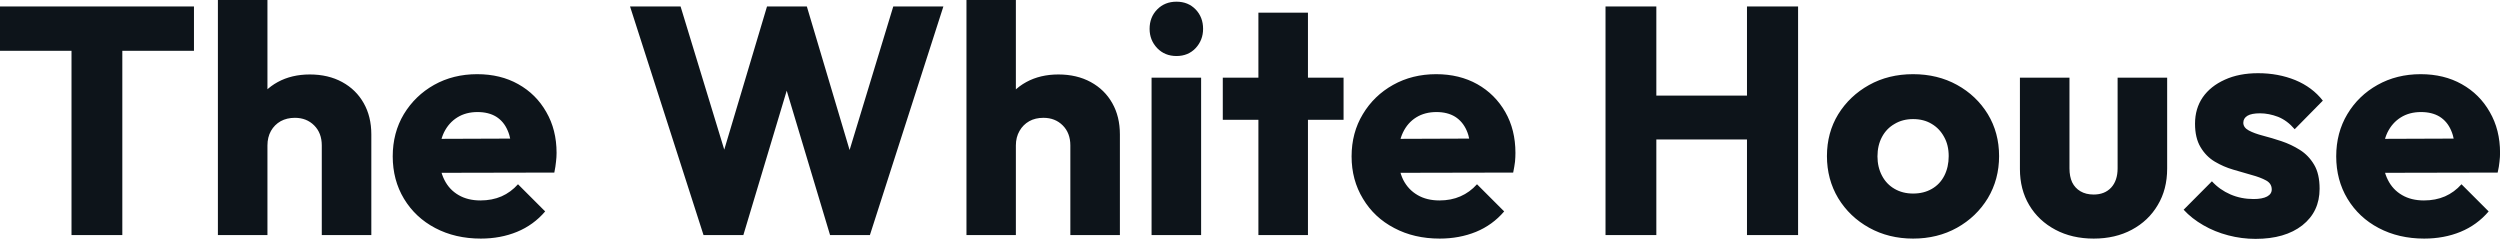 <svg fill="#0d141a" viewBox="0 0 177.606 16.974" height="100%" width="100%" xmlns="http://www.w3.org/2000/svg"><path preserveAspectRatio="none" d="M8.69 16.70L5.08 16.70L5.08 0.69L8.69 0.69L8.69 16.70ZM13.78 3.61L0 3.61L0 0.46L13.78 0.46L13.78 3.61ZM26.38 16.70L22.86 16.70L22.86 10.33Q22.86 9.45 22.32 8.91Q21.78 8.37 20.95 8.37L20.95 8.37Q20.38 8.37 19.94 8.61Q19.50 8.86 19.25 9.30Q19.00 9.75 19.00 10.33L19.00 10.33L17.64 9.66Q17.64 8.35 18.19 7.36Q18.74 6.37 19.73 5.83Q20.72 5.29 22.01 5.29L22.01 5.29Q23.32 5.29 24.31 5.83Q25.30 6.37 25.84 7.33Q26.38 8.28 26.38 9.55L26.38 9.55L26.38 16.70ZM19.00 16.70L15.48 16.70L15.48 0L19.00 0L19.00 16.70ZM34.16 16.95L34.16 16.95Q32.34 16.95 30.92 16.20Q29.51 15.46 28.70 14.12Q27.90 12.79 27.90 11.11L27.90 11.11Q27.90 9.43 28.69 8.11Q29.49 6.79 30.84 6.03Q32.20 5.27 33.90 5.27L33.90 5.27Q35.56 5.27 36.82 5.98Q38.09 6.69 38.81 7.96Q39.54 9.22 39.54 10.86L39.54 10.86Q39.54 11.16 39.50 11.49Q39.47 11.82 39.38 12.26L39.38 12.26L29.74 12.28L29.74 9.87L37.88 9.84L36.36 10.86Q36.34 9.89 36.06 9.26Q35.79 8.63 35.25 8.29Q34.71 7.96 33.92 7.96L33.92 7.96Q33.10 7.96 32.49 8.34Q31.88 8.72 31.54 9.41Q31.21 10.10 31.21 11.09L31.21 11.09Q31.21 12.07 31.57 12.78Q31.92 13.48 32.58 13.86Q33.23 14.24 34.13 14.24L34.13 14.24Q34.96 14.24 35.63 13.95Q36.29 13.66 36.80 13.09L36.80 13.09L38.73 15.02Q37.90 15.99 36.73 16.47Q35.56 16.95 34.16 16.95ZM52.81 16.70L49.98 16.70L44.76 0.46L48.35 0.46L52.16 12.95L50.76 12.95L54.49 0.46L57.32 0.46L61.04 12.95L59.66 12.95L63.46 0.46L67.02 0.46L61.80 16.70L58.97 16.70L55.22 4.21L56.56 4.21L52.81 16.70ZM79.56 16.70L76.04 16.70L76.04 10.33Q76.04 9.45 75.50 8.91Q74.96 8.37 74.13 8.37L74.13 8.37Q73.55 8.37 73.12 8.61Q72.68 8.86 72.43 9.30Q72.17 9.75 72.17 10.33L72.17 10.33L70.82 9.66Q70.82 8.35 71.37 7.36Q71.92 6.37 72.91 5.83Q73.90 5.29 75.19 5.29L75.19 5.29Q76.50 5.29 77.49 5.83Q78.48 6.37 79.02 7.33Q79.56 8.28 79.56 9.55L79.56 9.55L79.56 16.70ZM72.17 16.70L68.66 16.70L68.66 0L72.17 0L72.17 16.70ZM85.33 16.70L81.81 16.70L81.81 5.52L85.33 5.52L85.33 16.70ZM83.58 3.98L83.58 3.98Q82.75 3.98 82.21 3.42Q81.67 2.85 81.67 2.05L81.67 2.05Q81.67 1.22 82.21 0.67Q82.75 0.12 83.58 0.12L83.58 0.12Q84.41 0.12 84.94 0.67Q85.47 1.22 85.47 2.05L85.47 2.05Q85.47 2.85 84.94 3.42Q84.41 3.98 83.58 3.98ZM92.92 16.70L89.40 16.70L89.40 0.90L92.92 0.90L92.92 16.70ZM95.45 8.51L86.87 8.51L86.87 5.52L95.45 5.52L95.45 8.51ZM102.28 16.95L102.28 16.95Q100.46 16.95 99.05 16.20Q97.63 15.46 96.83 14.12Q96.02 12.79 96.02 11.11L96.02 11.11Q96.02 9.43 96.82 8.11Q97.61 6.79 98.97 6.03Q100.33 5.27 102.03 5.27L102.03 5.27Q103.68 5.27 104.95 5.98Q106.21 6.69 106.94 7.96Q107.66 9.22 107.66 10.86L107.66 10.86Q107.66 11.16 107.63 11.49Q107.59 11.82 107.50 12.26L107.50 12.26L97.86 12.28L97.86 9.87L106.01 9.84L104.49 10.86Q104.47 9.89 104.19 9.26Q103.91 8.63 103.37 8.29Q102.83 7.96 102.05 7.96L102.05 7.96Q101.22 7.96 100.61 8.34Q100.00 8.72 99.67 9.41Q99.34 10.10 99.34 11.09L99.34 11.09Q99.34 12.07 99.69 12.78Q100.05 13.48 100.71 13.86Q101.36 14.24 102.26 14.24L102.26 14.24Q103.09 14.24 103.75 13.95Q104.42 13.66 104.93 13.09L104.93 13.09L106.86 15.02Q106.03 15.99 104.86 16.47Q103.68 16.95 102.28 16.95ZM117.67 16.70L114.06 16.70L114.06 0.46L117.67 0.46L117.67 16.70ZM127.74 16.70L124.11 16.70L124.11 0.46L127.74 0.46L127.74 16.70ZM125.30 9.91L116.22 9.91L116.22 6.79L125.30 6.79L125.30 9.91ZM135.91 16.95L135.91 16.95Q134.18 16.95 132.79 16.18Q131.40 15.41 130.59 14.08Q129.79 12.74 129.79 11.09L129.79 11.09Q129.79 9.43 130.59 8.12Q131.40 6.81 132.78 6.04Q134.16 5.27 135.91 5.27L135.91 5.27Q137.65 5.27 139.03 6.03Q140.41 6.79 141.22 8.11Q142.02 9.43 142.02 11.09L142.02 11.09Q142.02 12.74 141.22 14.08Q140.41 15.41 139.03 16.18Q137.65 16.95 135.91 16.95ZM135.91 13.75L135.91 13.75Q136.67 13.75 137.24 13.42Q137.82 13.09 138.13 12.48Q138.44 11.87 138.44 11.09L138.44 11.09Q138.44 10.30 138.11 9.72Q137.79 9.13 137.23 8.80Q136.67 8.46 135.91 8.46L135.91 8.46Q135.17 8.46 134.60 8.80Q134.02 9.13 133.70 9.73Q133.38 10.33 133.38 11.11L133.38 11.11Q133.38 11.87 133.70 12.48Q134.02 13.09 134.60 13.42Q135.17 13.75 135.91 13.75ZM148.74 16.95L148.74 16.95Q147.20 16.95 146.02 16.32Q144.83 15.69 144.16 14.57Q143.50 13.46 143.50 12.01L143.50 12.01L143.50 5.52L147.02 5.52L147.02 11.96Q147.02 12.54 147.21 12.95Q147.41 13.36 147.80 13.59Q148.19 13.82 148.74 13.82L148.74 13.82Q149.52 13.82 149.98 13.33Q150.44 12.83 150.44 11.96L150.44 11.96L150.44 5.52L153.96 5.52L153.96 11.98Q153.96 13.46 153.29 14.57Q152.63 15.69 151.45 16.32Q150.28 16.95 148.74 16.95ZM160.24 16.97L160.24 16.97Q159.25 16.97 158.30 16.72Q157.34 16.47 156.53 16.00Q155.71 15.53 155.13 14.90L155.13 14.90L157.14 12.88Q157.69 13.48 158.45 13.81Q159.21 14.14 160.10 14.14L160.10 14.14Q160.72 14.14 161.06 13.96Q161.39 13.78 161.39 13.46L161.39 13.46Q161.39 13.04 160.99 12.82Q160.59 12.60 159.96 12.43Q159.34 12.26 158.65 12.05Q157.96 11.85 157.34 11.48Q156.72 11.11 156.33 10.45Q155.94 9.80 155.94 8.79L155.94 8.79Q155.94 7.71 156.49 6.91Q157.04 6.12 158.06 5.66Q159.07 5.20 160.42 5.20L160.42 5.20Q161.85 5.20 163.06 5.69Q164.27 6.19 165.02 7.15L165.02 7.15L163.02 9.18Q162.49 8.56 161.84 8.30Q161.18 8.05 160.56 8.05L160.56 8.05Q159.96 8.05 159.67 8.22Q159.37 8.40 159.37 8.72L159.37 8.72Q159.37 9.06 159.76 9.27Q160.15 9.48 160.77 9.64Q161.39 9.80 162.08 10.03Q162.77 10.26 163.39 10.65Q164.01 11.04 164.40 11.70Q164.79 12.35 164.79 13.41L164.79 13.41Q164.79 15.04 163.56 16.01Q162.33 16.97 160.24 16.97ZM172.22 16.95L172.22 16.95Q170.41 16.95 168.99 16.20Q167.58 15.46 166.77 14.12Q165.97 12.79 165.97 11.11L165.97 11.11Q165.97 9.43 166.76 8.11Q167.55 6.79 168.91 6.03Q170.27 5.27 171.97 5.27L171.97 5.27Q173.63 5.27 174.89 5.98Q176.16 6.69 176.88 7.96Q177.61 9.22 177.61 10.86L177.61 10.86Q177.61 11.16 177.57 11.49Q177.54 11.82 177.44 12.26L177.44 12.26L167.81 12.28L167.81 9.87L175.95 9.84L174.43 10.86Q174.41 9.89 174.13 9.26Q173.86 8.63 173.32 8.29Q172.78 7.96 171.99 7.96L171.99 7.96Q171.17 7.96 170.56 8.34Q169.95 8.72 169.61 9.41Q169.28 10.10 169.28 11.09L169.28 11.09Q169.28 12.07 169.64 12.78Q169.99 13.48 170.65 13.86Q171.30 14.24 172.20 14.24L172.20 14.24Q173.03 14.24 173.70 13.95Q174.36 13.66 174.87 13.09L174.87 13.09L176.80 15.02Q175.97 15.99 174.80 16.47Q173.63 16.95 172.22 16.95Z"></path></svg>